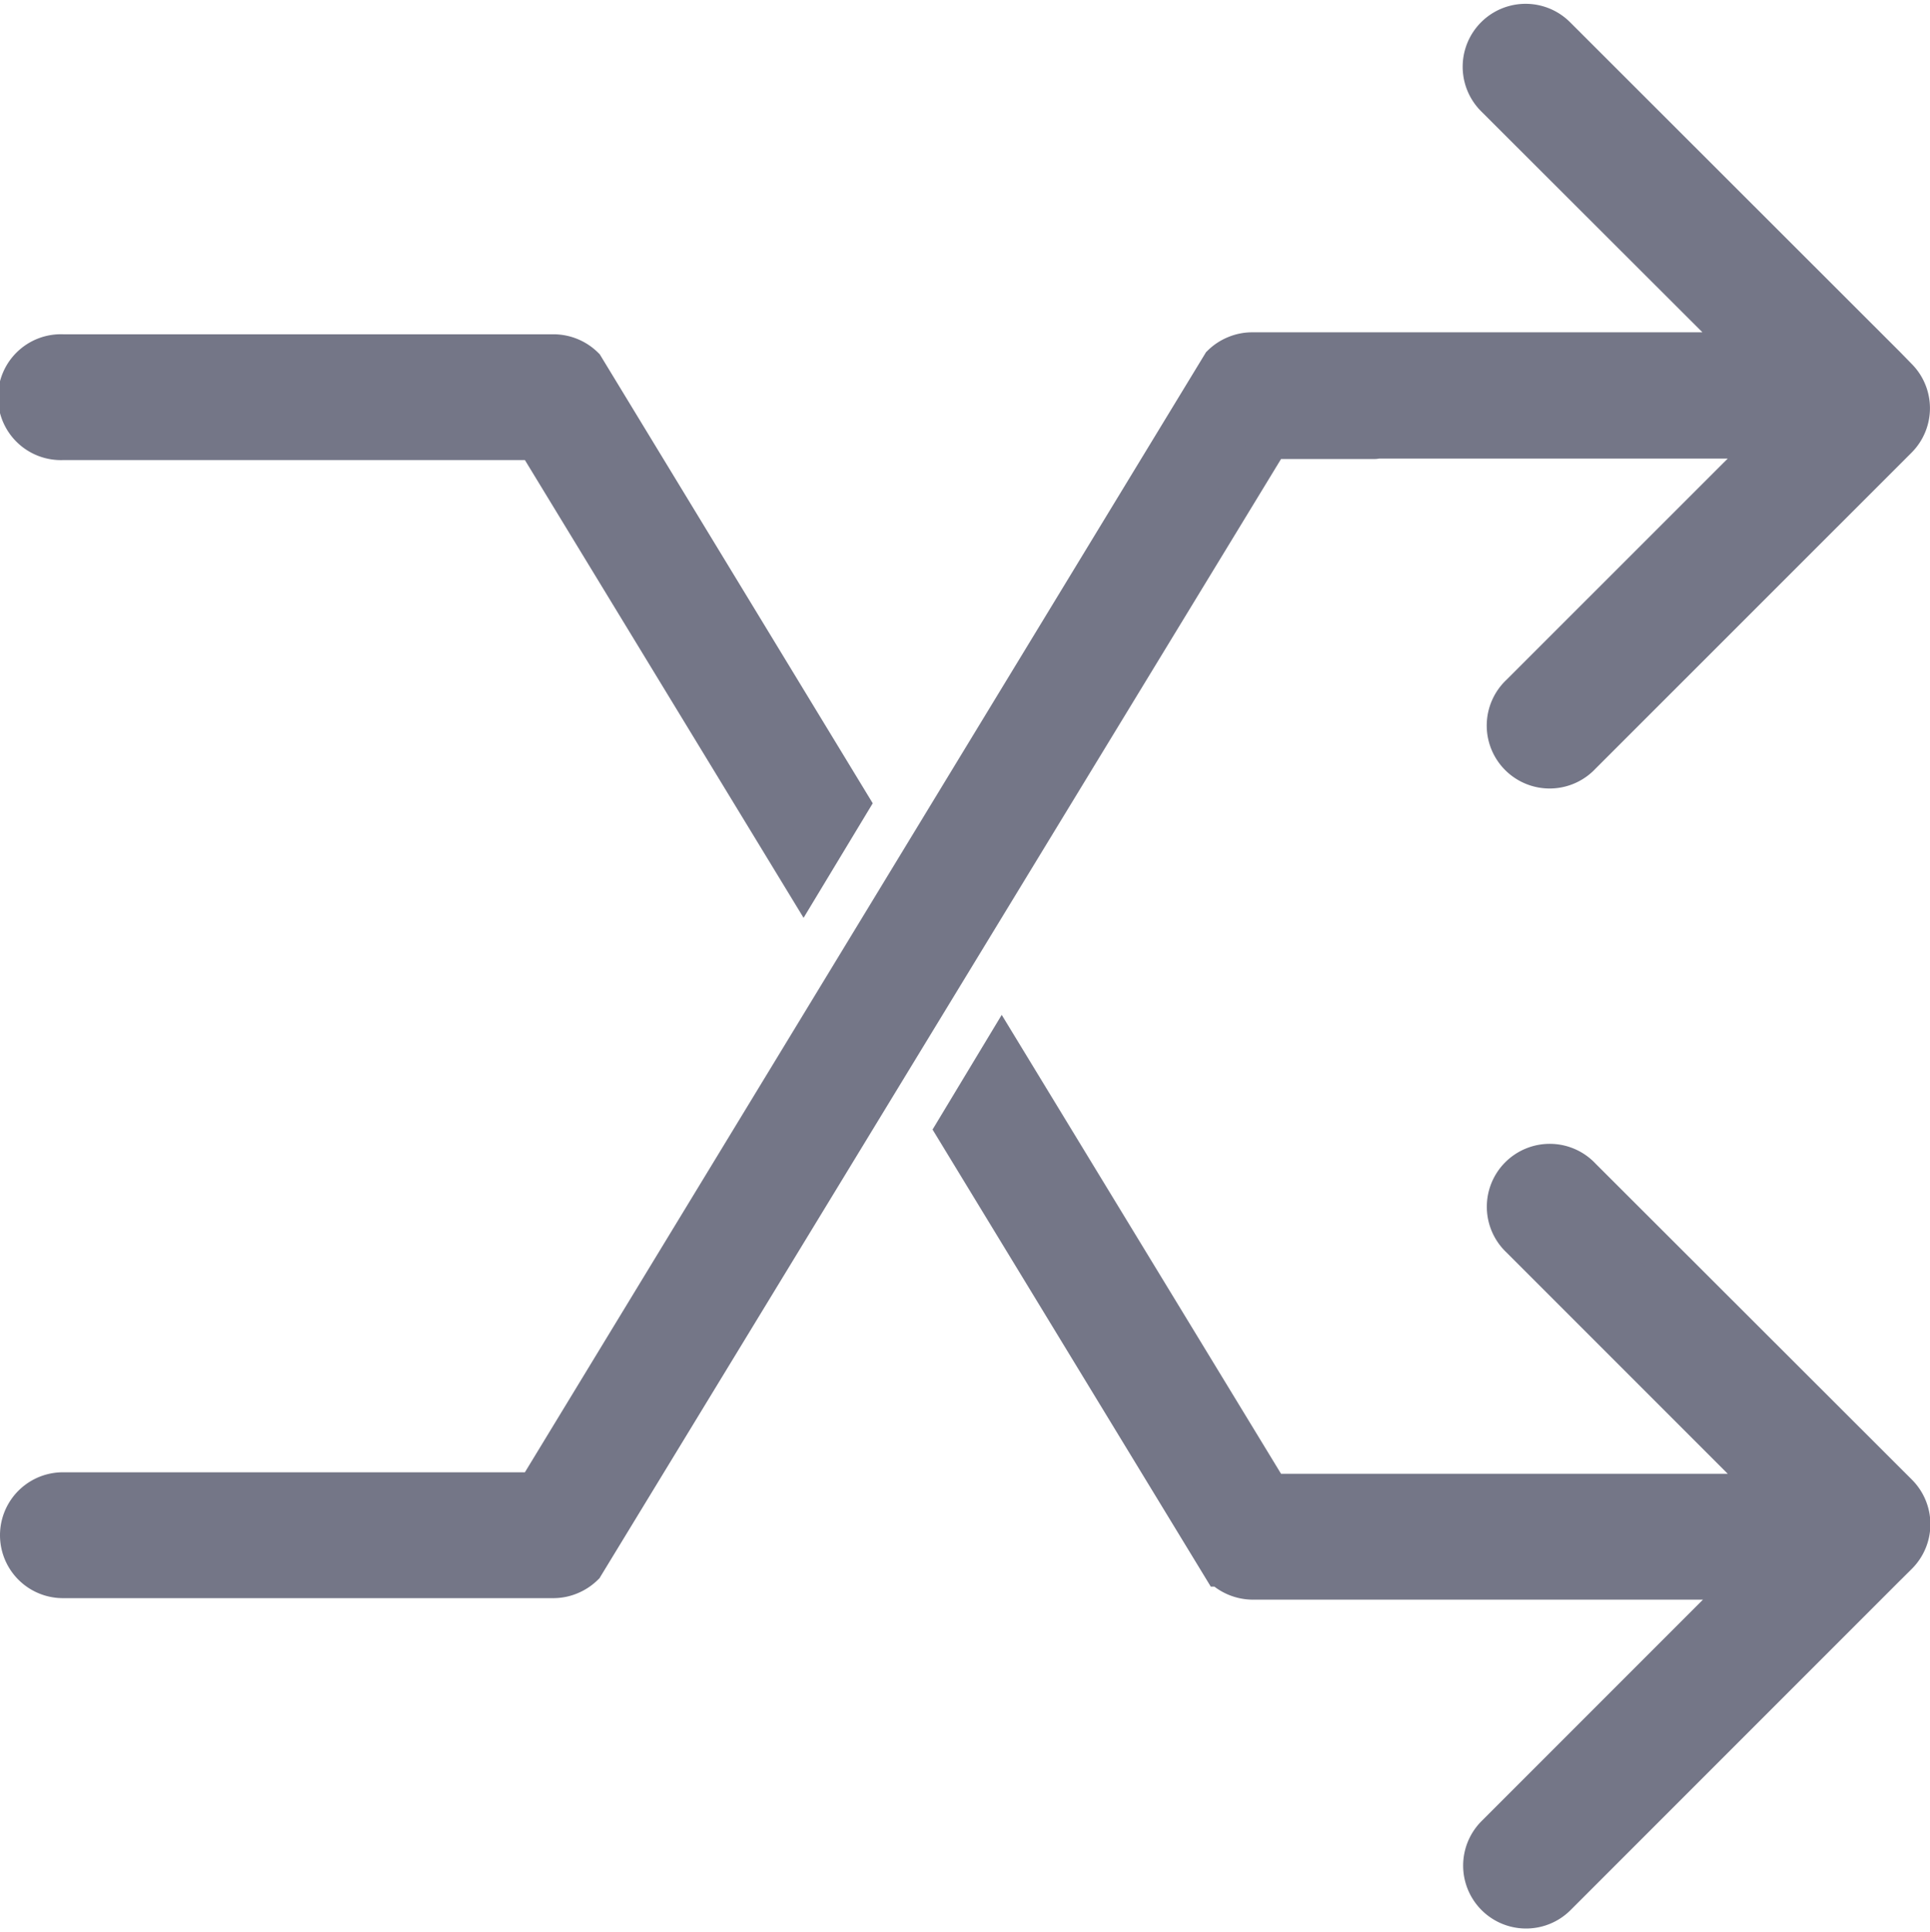 <svg xmlns="http://www.w3.org/2000/svg" width="20.46" height="20.48" viewBox="0 0 20.46 20.48">
  <g id="shuffle-arrows-symbol" transform="translate(0.2 0.24)">
    <g id="Group_580" data-name="Group 580">
      <path id="Path_23987" data-name="Path 23987" d="M14.376,4.943c.009,0,.016,0,.025-.005h4.206L15.918,7.626a.467.467,0,1,0,.66.66L19.93,4.935a.466.466,0,0,0,0-.661L19.8,4.141h0L16.311.655a.467.467,0,0,0-.66.661L18.339,4h-5.13c-.014,0-.028,0-.043,0h-.085a.462.462,0,0,0-.178.036.468.468,0,0,0-.152.1L5.485,16.082H.475a.467.467,0,0,0,0,.934h5.2a.462.462,0,0,0,.178-.036.475.475,0,0,0,.152-.1L13.276,4.943Z" transform="translate(-0.008 -0.518)" fill="#747687" stroke="#747687" stroke-width="0.4"/>
      <path id="Path_23988" data-name="Path 23988" d="M179.257,191.551a.467.467,0,1,0-.66.66l2.688,2.688h-4.206c-.009,0-.016,0-.025,0h-1.1l-2.848-4.678-.5.829,2.828,4.645a.476.476,0,0,0,.331.138h.085c.014,0,.029,0,.043,0h5.129l-2.688,2.688a.467.467,0,1,0,.66.661l3.485-3.485h0l.134-.133a.467.467,0,0,0,0-.661Z" transform="translate(-162.686 -179.319)" fill="#747687" stroke="#747687" stroke-width="0.4"/>
      <path id="Path_23989" data-name="Path 23989" d="M.467,62.426h5.01l2.841,4.666.5-.828L6,61.63a.473.473,0,0,0-.331-.137H.467a.467.467,0,1,0,0,.933Z" transform="translate(0 -57.99)" fill="#747687" stroke="#747687" stroke-width="0.4"/>
    </g>
  </g>
</svg>
